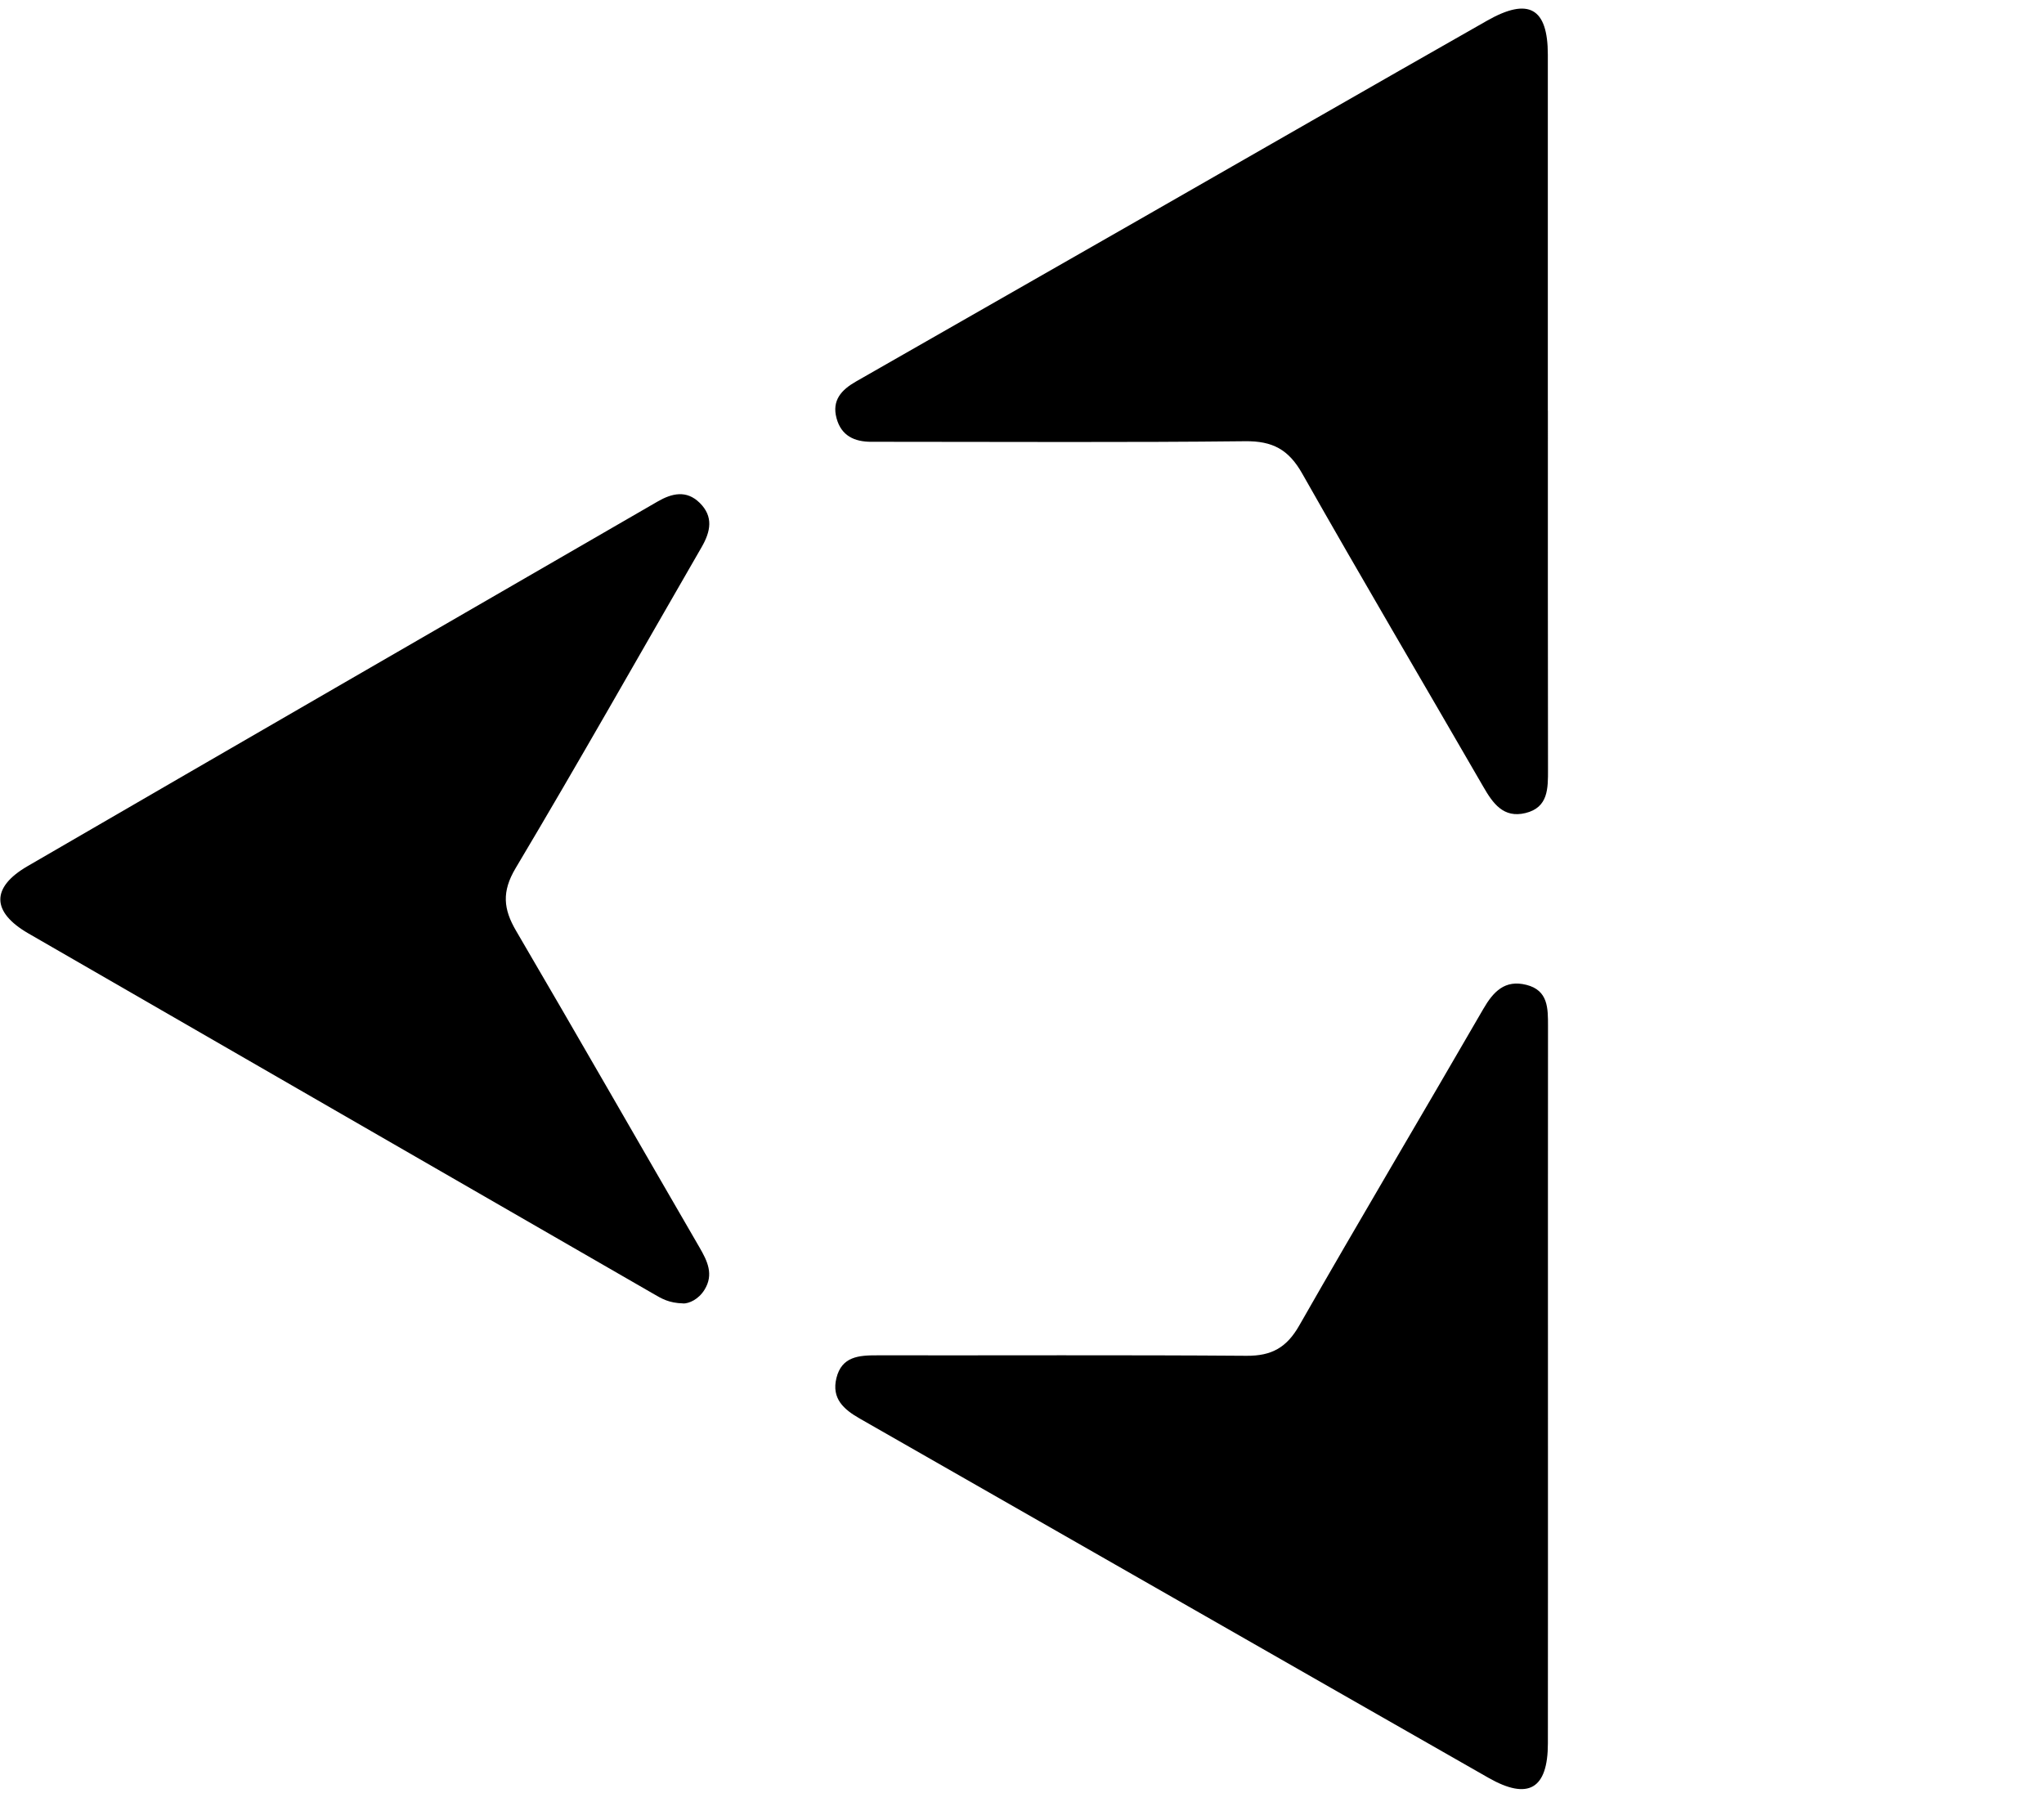 <?xml version="1.0" encoding="UTF-8"?> <svg xmlns="http://www.w3.org/2000/svg" width="261" height="229" viewBox="0 0 261 229" fill="none"><path d="M87.239 166.432C85.405 166.388 84.477 165.811 83.527 165.262C56.898 149.905 30.248 134.562 3.627 119.19C-1.101 116.457 -1.167 113.321 3.517 110.602C30.314 95.047 57.147 79.551 83.972 64.04C85.785 62.995 87.641 62.541 89.336 64.201C91.134 65.962 90.739 67.87 89.599 69.851C81.692 83.534 73.925 97.291 65.835 110.865C64.052 113.862 64.271 116.084 65.908 118.869C73.771 132.296 81.495 145.804 89.307 159.261C90.33 161.023 91.17 162.733 89.957 164.692C89.19 165.935 87.984 166.446 87.239 166.446V166.432Z" fill="black"></path><path d="M197.651 52.438C197.651 67.713 197.637 82.989 197.666 98.271C197.666 100.666 197.718 103.106 194.785 103.819C191.978 104.503 190.626 102.581 189.406 100.463C181.697 87.124 173.863 73.858 166.272 60.454C164.545 57.404 162.495 56.297 158.989 56.341C143.939 56.508 128.889 56.414 113.831 56.414C112.971 56.414 112.119 56.414 111.259 56.414C109.091 56.414 107.423 55.642 106.82 53.407C106.196 51.113 107.452 49.773 109.297 48.718C121.253 41.888 133.21 35.059 145.159 28.222C160.07 19.689 174.958 11.127 189.891 2.637C195.204 -0.384 197.644 1.028 197.644 6.977C197.651 22.136 197.644 37.287 197.644 52.446L197.651 52.438Z" fill="black"></path><path d="M197.659 177.006C197.659 192.209 197.666 207.411 197.651 222.606C197.651 228.426 195.159 229.915 190.062 227.009C163.298 211.748 136.563 196.422 109.799 181.146C107.719 179.963 106.163 178.576 106.804 175.962C107.483 173.202 109.673 173.056 112.019 173.063C127.742 173.085 143.466 173.005 159.183 173.122C162.398 173.143 164.308 172.056 165.909 169.244C173.631 155.721 181.603 142.33 189.399 128.843C190.689 126.609 192.164 125.068 194.901 125.755C197.703 126.456 197.666 128.763 197.666 131.019C197.651 146.338 197.659 161.665 197.659 176.984V177.006Z" fill="black"></path></svg> 